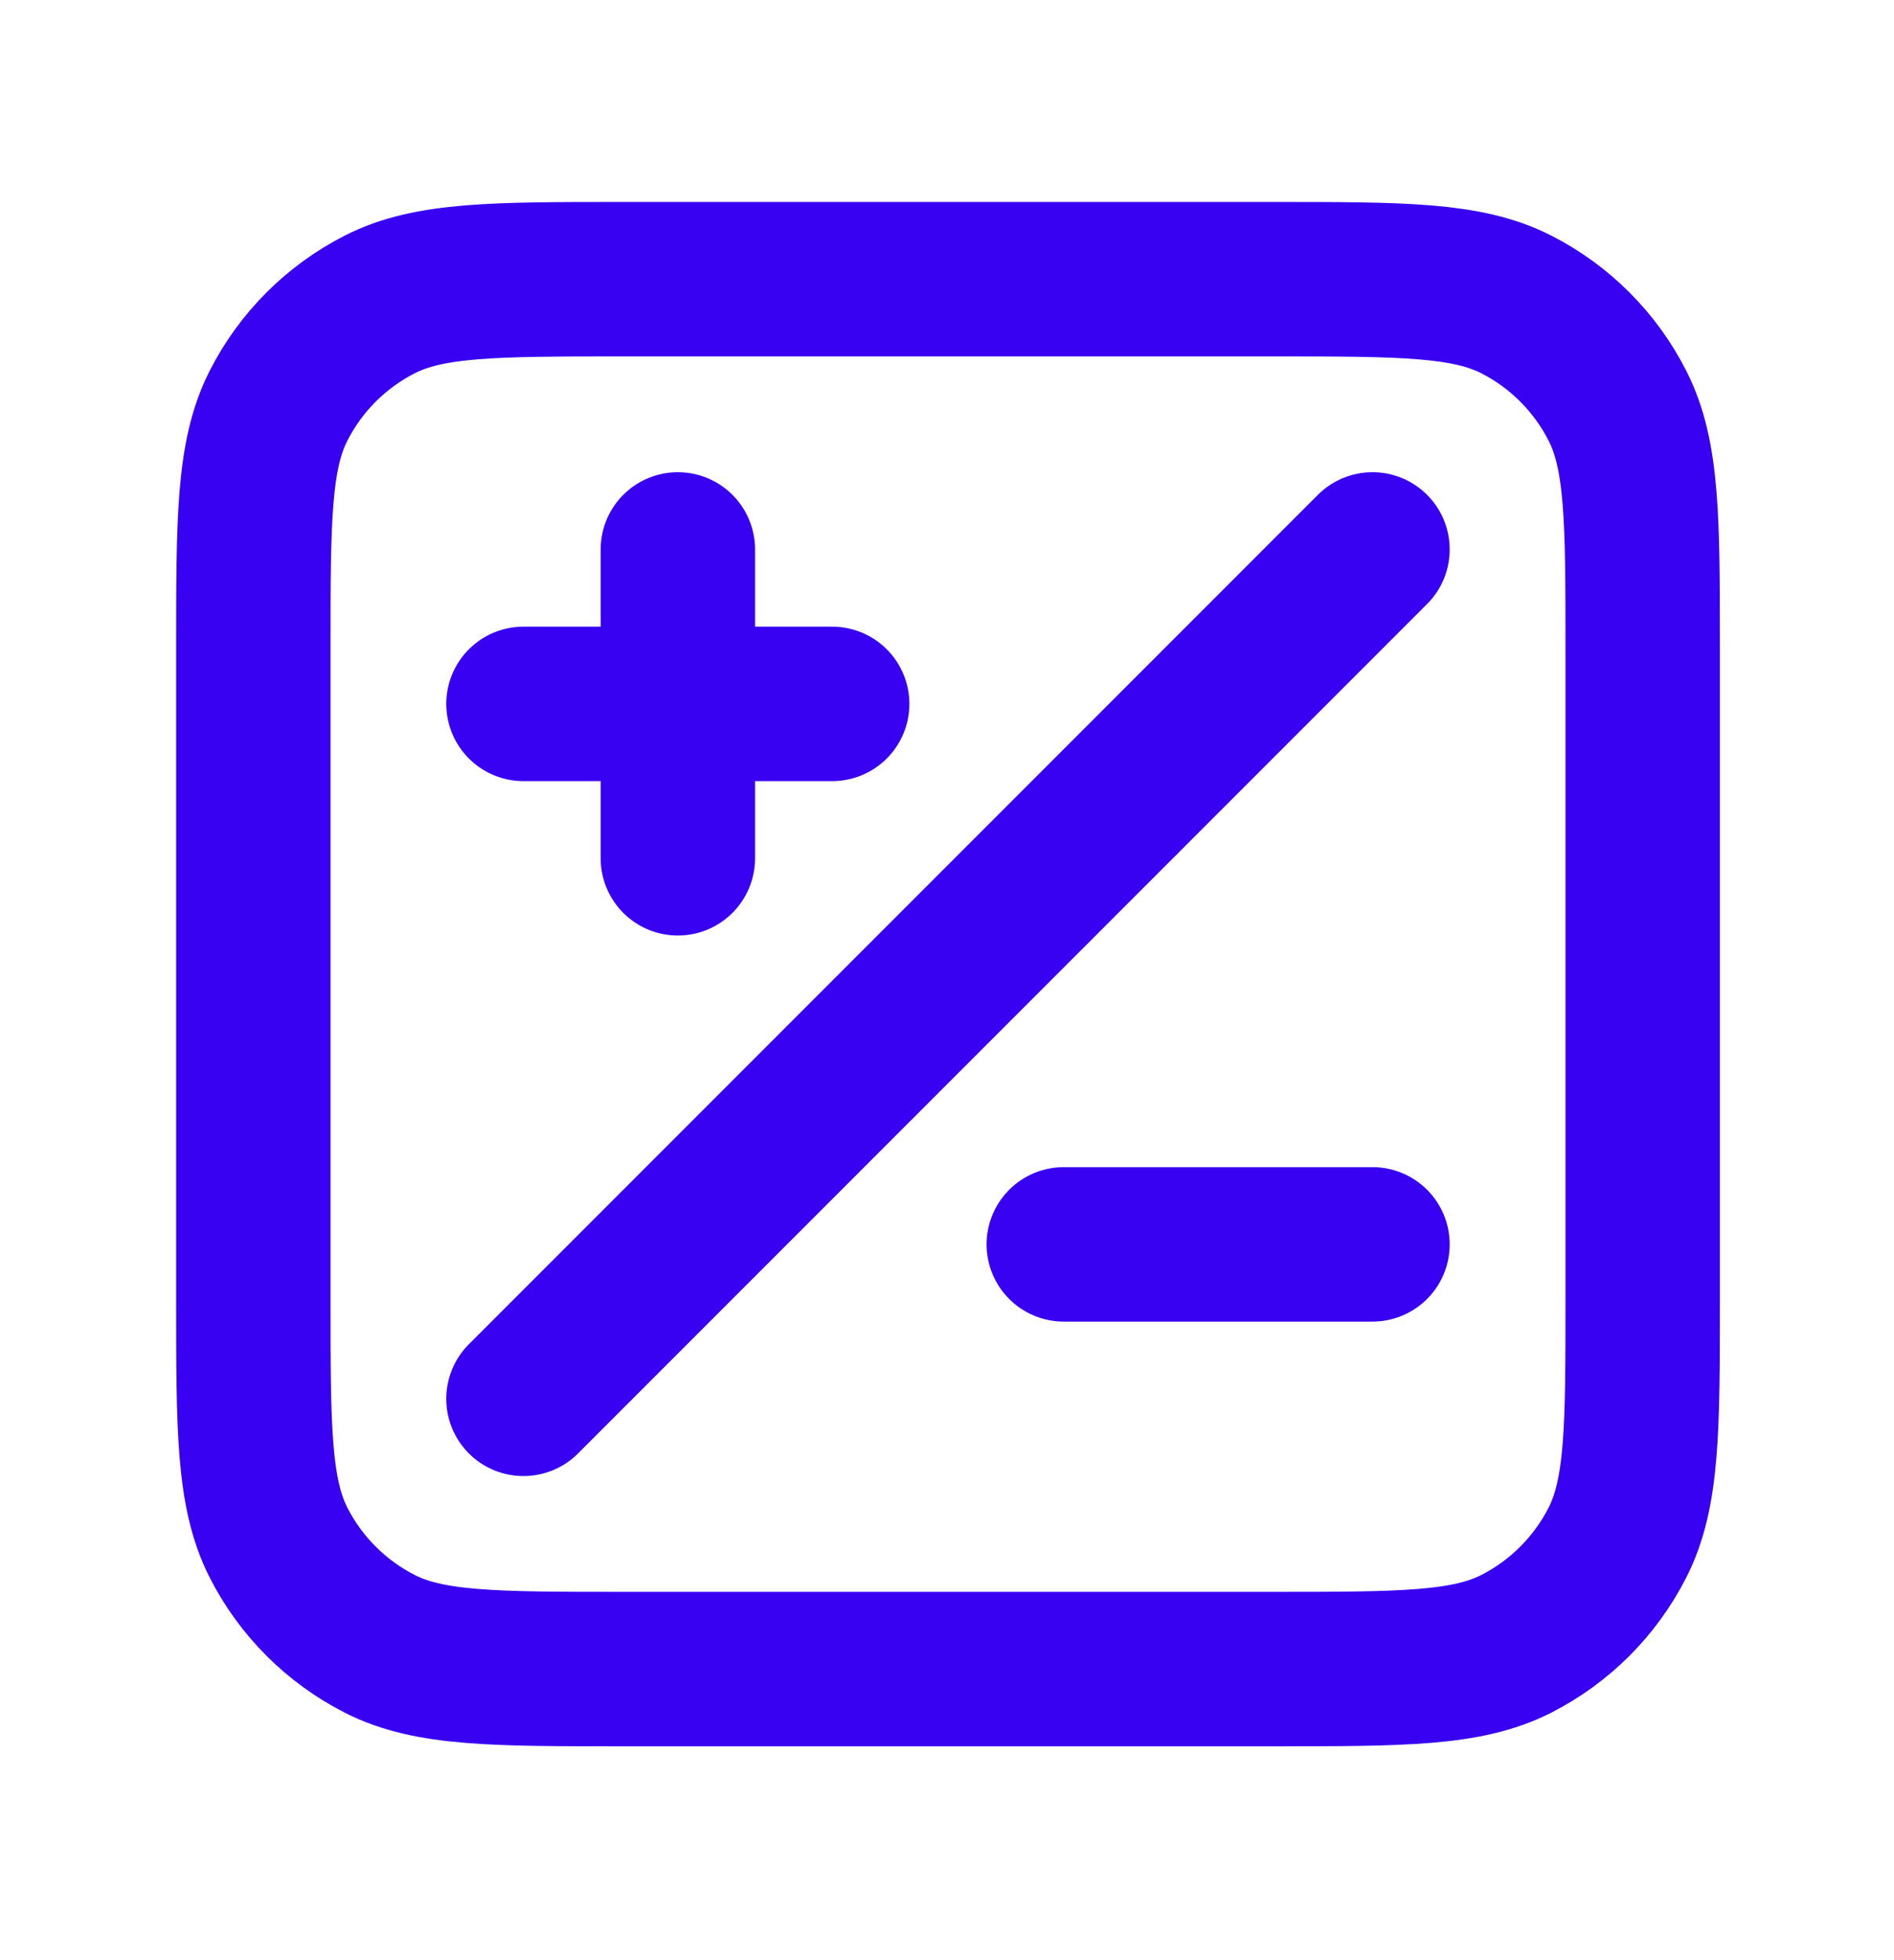 <svg width="29" height="30" viewBox="0 0 29 30" fill="none" xmlns="http://www.w3.org/2000/svg">
<path d="M21.015 8.409L8.015 21.409M10.379 13.136V8.409M8.015 10.773H12.742M16.288 19.045H21.015M9.552 25.545H19.479C21.465 25.545 22.457 25.545 23.216 25.159C23.883 24.819 24.425 24.277 24.765 23.61C25.152 22.851 25.152 21.858 25.152 19.873V9.945C25.152 7.96 25.152 6.967 24.765 6.209C24.425 5.541 23.883 4.999 23.216 4.659C22.457 4.273 21.465 4.273 19.479 4.273H9.552C7.566 4.273 6.573 4.273 5.815 4.659C5.148 4.999 4.605 5.541 4.265 6.209C3.879 6.967 3.879 7.96 3.879 9.945V19.873C3.879 21.858 3.879 22.851 4.265 23.61C4.605 24.277 5.148 24.819 5.815 25.159C6.573 25.545 7.566 25.545 9.552 25.545Z" stroke="#3901F1" stroke-width="2.364" stroke-linecap="round" stroke-linejoin="round"/>
</svg>

